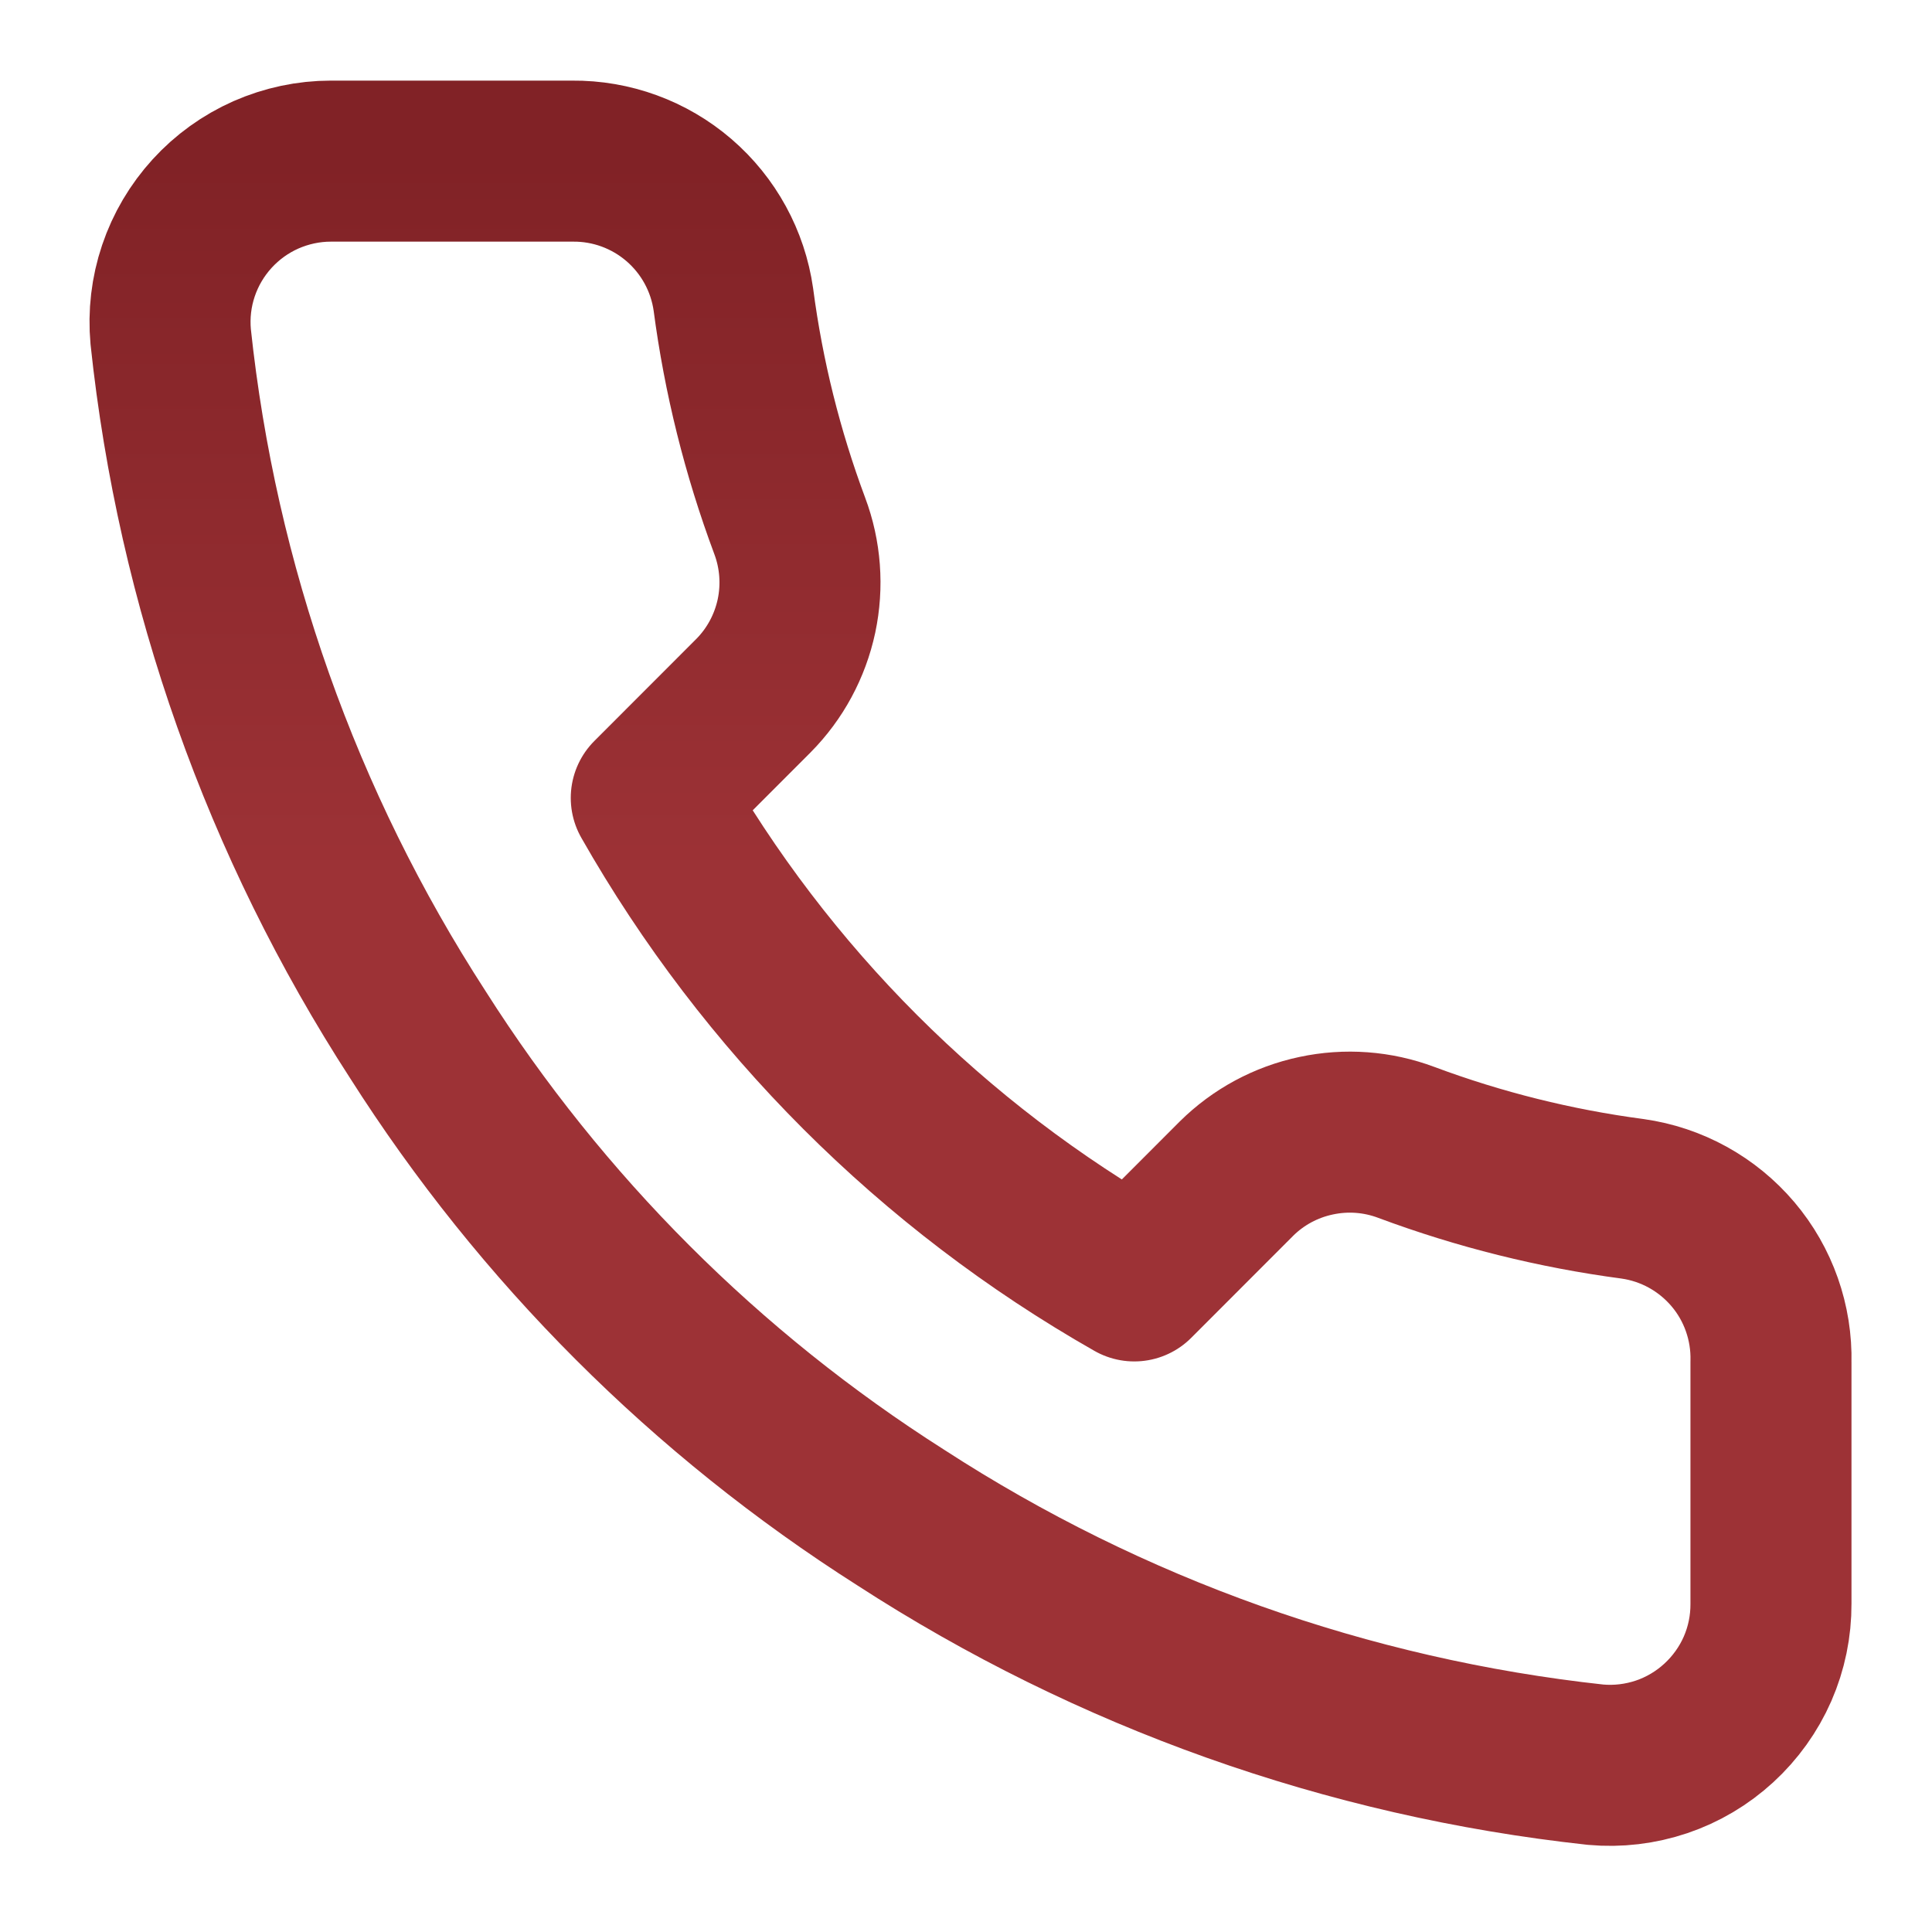 <svg width="20" height="20" viewBox="0 0 20 20" fill="none" xmlns="http://www.w3.org/2000/svg">
<path d="M18.333 14.101V16.601C18.334 16.834 18.287 17.063 18.194 17.276C18.101 17.488 17.964 17.679 17.793 17.836C17.622 17.993 17.42 18.113 17.201 18.187C16.981 18.261 16.748 18.289 16.517 18.268C13.952 17.989 11.489 17.113 9.325 15.71C7.311 14.43 5.604 12.723 4.325 10.71C2.917 8.536 2.04 6.061 1.767 3.485C1.746 3.254 1.773 3.022 1.847 2.803C1.921 2.583 2.04 2.382 2.196 2.211C2.352 2.04 2.541 1.904 2.753 1.81C2.965 1.717 3.193 1.668 3.425 1.668H5.925C6.329 1.664 6.721 1.807 7.028 2.071C7.335 2.335 7.535 2.701 7.592 3.101C7.697 3.901 7.893 4.687 8.175 5.443C8.287 5.741 8.311 6.065 8.245 6.377C8.178 6.689 8.024 6.975 7.8 7.201L6.742 8.26C7.928 10.346 9.655 12.073 11.742 13.26L12.8 12.201C13.026 11.977 13.312 11.823 13.624 11.757C13.936 11.69 14.26 11.714 14.558 11.826C15.314 12.108 16.1 12.304 16.9 12.41C17.305 12.467 17.674 12.671 17.939 12.983C18.203 13.294 18.343 13.693 18.333 14.101Z" stroke="url(#paint0_linear_3944_34)" stroke-width="1.667" stroke-linecap="round" stroke-linejoin="round"/>
<defs>
<linearGradient id="paint0_linear_3944_34" x1="10.047" y1="1.668" x2="10.047" y2="18.275" gradientUnits="userSpaceOnUse">
<stop stop-color="#812226"/>
<stop offset="0.45" stop-color="#9D3236"/>
</linearGradient>
</defs>
</svg>
